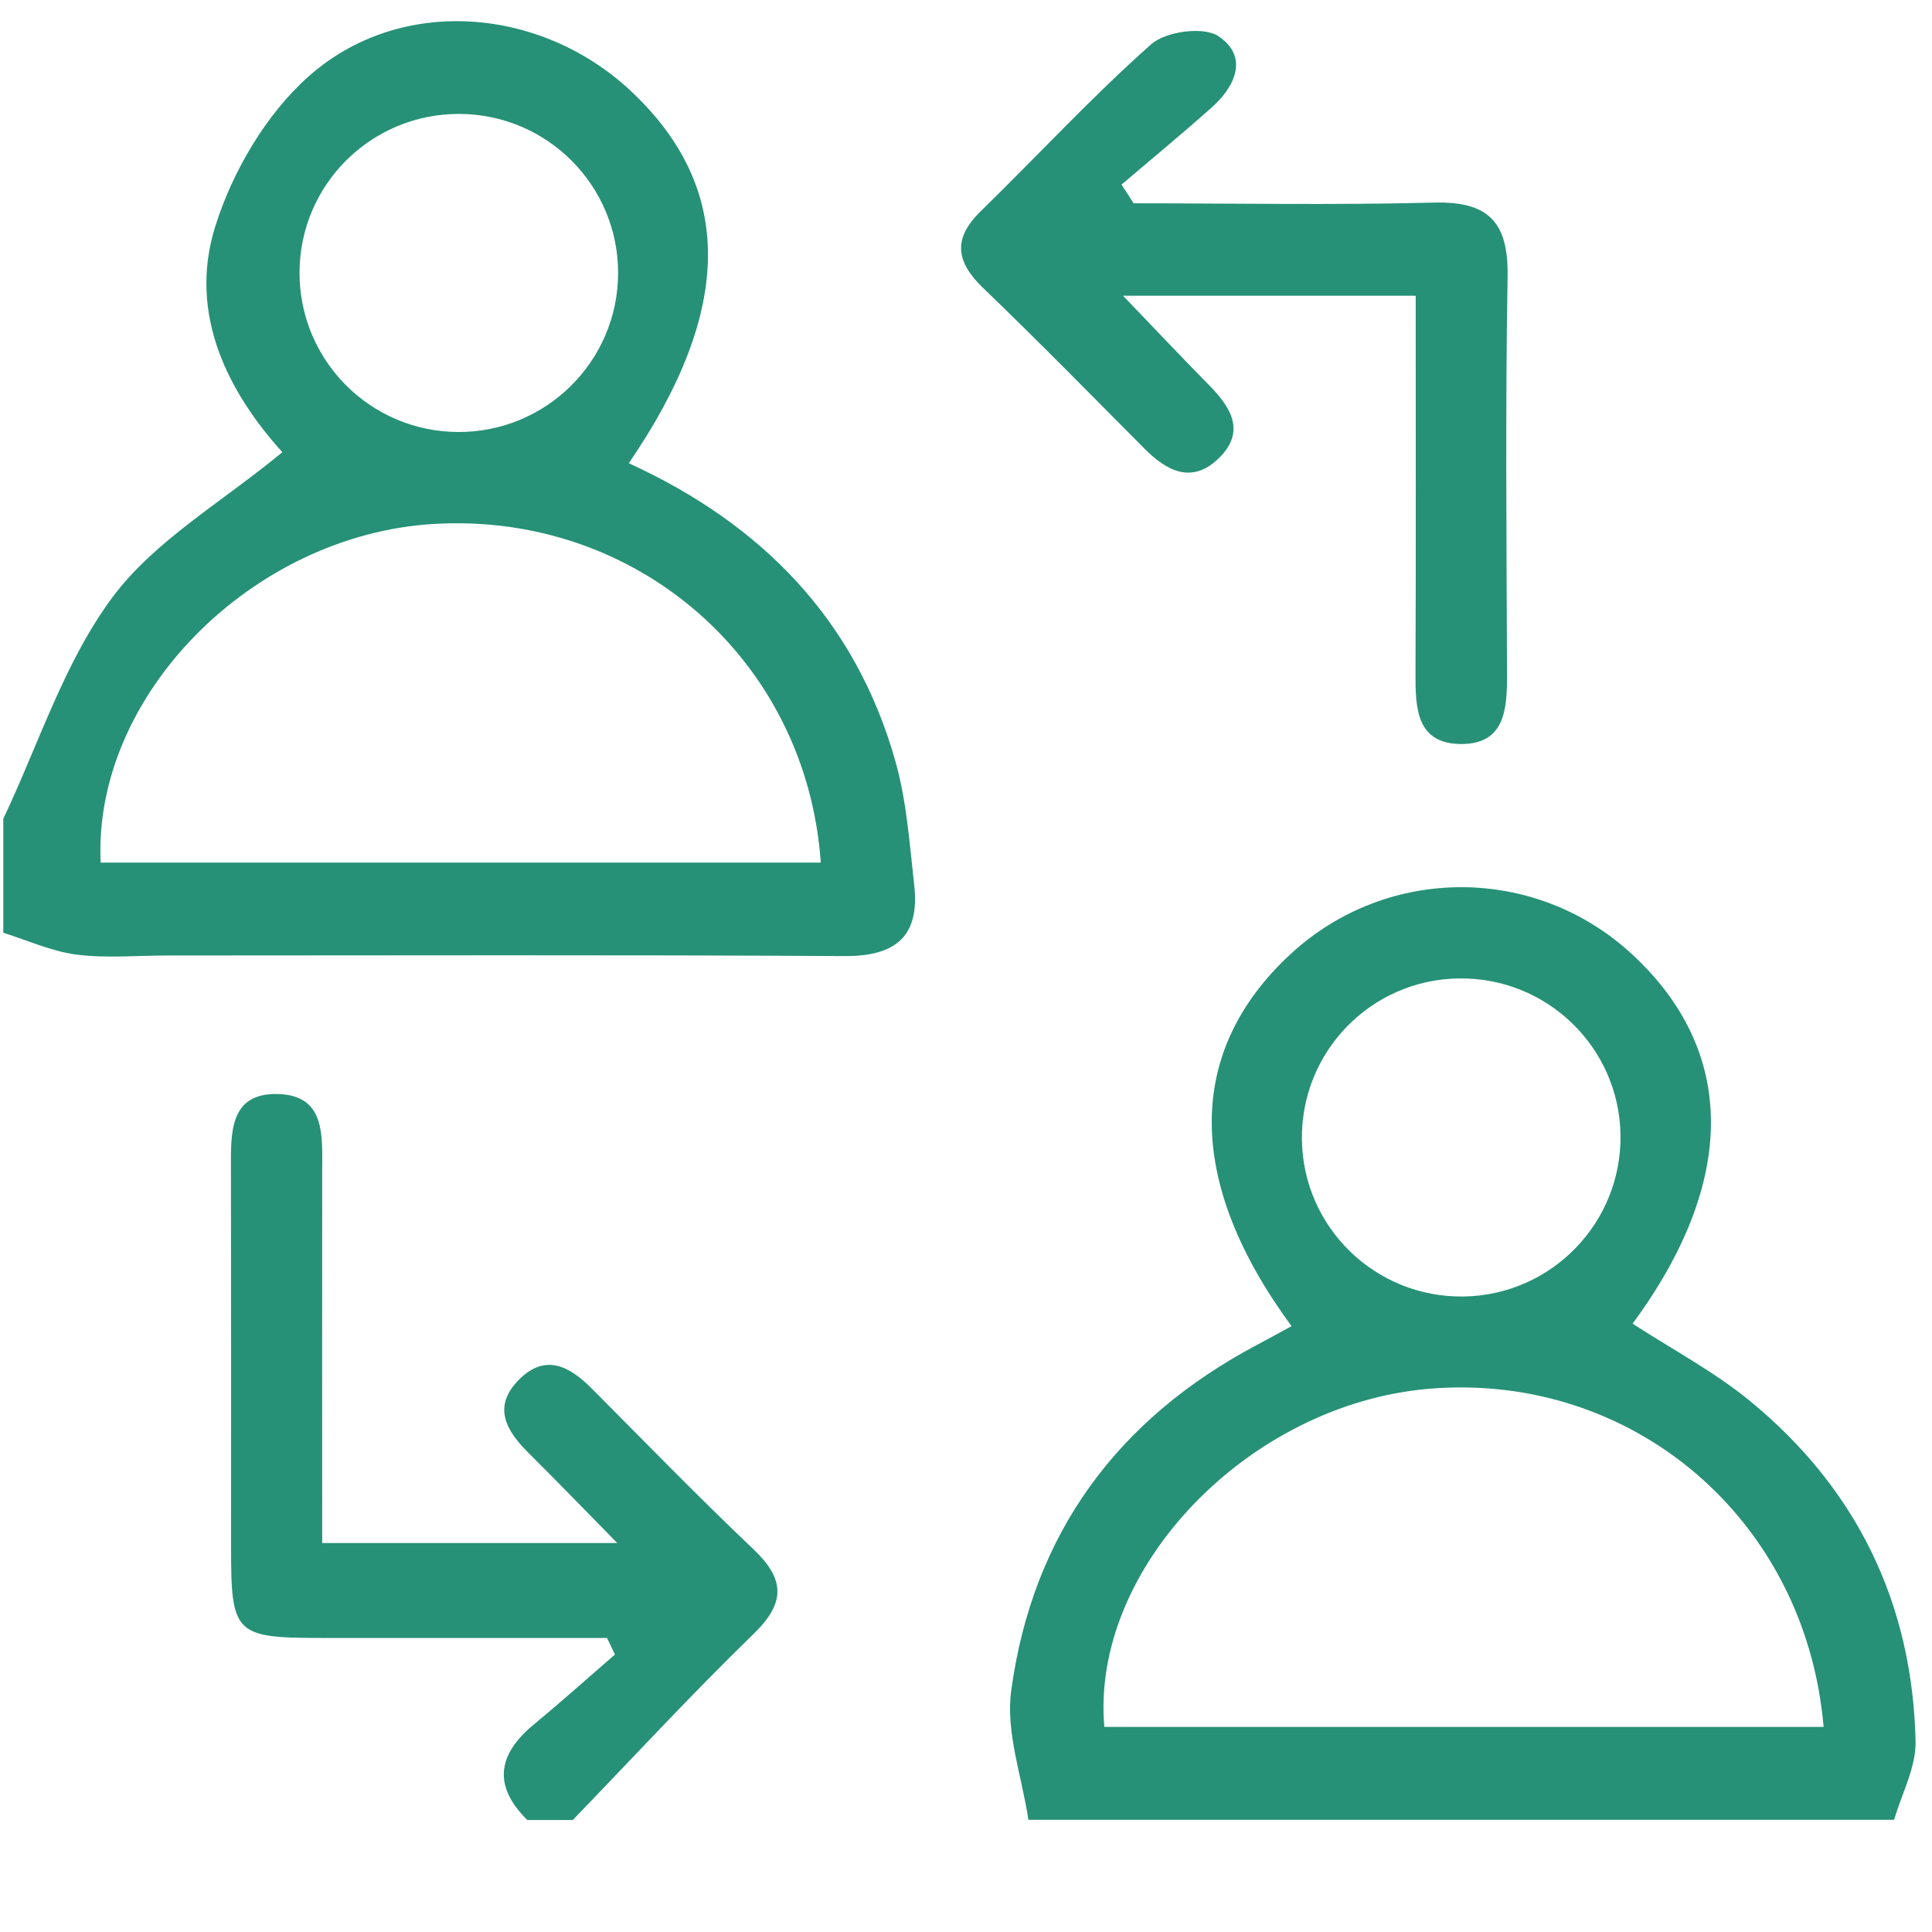 <svg xmlns="http://www.w3.org/2000/svg" id="Layer_1" data-name="Layer 1" viewBox="0 0 300 300"><defs><style>      .cls-1 {        fill: #269176;        stroke-width: 0px;      }    </style></defs><g id="Csriiy.tif"><g><path class="cls-1" d="M.5,127.17c5.48-11.56,9.43-24.25,16.9-34.34,6.55-8.86,17.04-14.83,26.44-22.61-8.17-9.07-14.76-21.22-10.41-35.08,2.67-8.5,7.86-17.38,14.46-23.25C62.1-.76,83.9,1.04,97.86,14.04c16.14,15.03,16.13,33.98-.22,57.89,20.61,9.42,35.26,24.32,41.44,46.43,1.72,6.15,2.16,12.69,2.88,19.09.89,7.9-2.84,11.06-10.82,11.01-35.05-.21-70.1-.09-105.14-.09-4.71,0-9.48.45-14.12-.14-3.87-.5-7.58-2.21-11.37-3.39,0-5.89,0-11.78,0-17.66ZM127.45,133.94c-2.21-31.6-28.74-54.47-60.13-52.58-28.22,1.7-52.92,26.68-51.69,52.58h111.82ZM95.98,42.44c.03-13.64-11.02-24.72-24.68-24.75-13.67-.03-24.76,10.98-24.79,24.63-.03,13.65,11.01,24.73,24.67,24.76,13.65.03,24.76-11.01,24.8-24.64Z"></path><path class="cls-1" d="M159.69,282.6c-.99-6.7-3.55-13.61-2.67-20.06,3.29-24.32,16.46-42.23,38.23-53.74,1.76-.93,3.5-1.9,5.3-2.88-16.52-22.44-16.48-42.7-.12-57.8,14.97-13.81,37.94-13.81,52.93,0,16.38,15.09,16.41,35.33.15,57.42,6.09,3.96,12.62,7.41,18.21,11.99,16.59,13.61,25.25,31.43,25.73,52.86.09,4.04-2.16,8.13-3.33,12.19h-134.43ZM283.17,268.15c-2.79-32.39-29.81-55.15-61.28-52.5-27.98,2.36-52.56,27.85-50.41,52.5h111.69ZM251.63,176.23c-.21-13.63-11.45-24.51-25.13-24.3-13.66.2-24.54,11.42-24.34,25.08.2,13.63,11.45,24.52,25.12,24.31,13.64-.21,24.55-11.45,24.35-25.09Z"></path><path class="cls-1" d="M81.87,282.6c-5.39-5.34-4.58-10.19,1.03-14.83,4.27-3.53,8.4-7.23,12.59-10.86-.41-.86-.82-1.71-1.23-2.57-14.79,0-29.57,0-44.36,0-13.4,0-14.02-.62-14.02-13.9,0-19.68.02-39.37-.02-59.05-.01-5.47-.24-11.69,7.26-11.51,7.46.17,6.92,6.51,6.91,11.89-.02,19.07,0,38.13,0,57.83h45.82c-5.02-5.11-9.34-9.58-13.75-13.96-3.48-3.45-5.7-7.18-1.54-11.38,4.15-4.19,7.91-2.09,11.39,1.41,8.29,8.34,16.49,16.78,25.02,24.87,4.9,4.65,5.07,8.3.06,13.16-9.64,9.36-18.75,19.24-28.09,28.91h-7.08Z"></path><path class="cls-1" d="M176.05,31.57c15.56,0,31.13.29,46.68-.11,8.47-.22,11.51,3.12,11.37,11.47-.36,20.6-.16,41.21-.09,61.82.02,5.36-.31,10.84-7.19,10.78-6.9-.06-7.04-5.63-7.02-10.93.08-19.37.03-38.74.03-58.68h-45.45c5.09,5.3,9.17,9.63,13.34,13.86,3.42,3.47,5.79,7.24,1.52,11.39-4.13,4-8,2.03-11.5-1.48-8.31-8.35-16.56-16.78-25.05-24.94-4.22-4.06-4.82-7.63-.42-11.93,8.85-8.64,17.26-17.77,26.5-25.96,2.25-1.99,8.11-2.78,10.4-1.26,4.71,3.14,2.75,7.73-1.01,11.08-4.59,4.09-9.34,8-14.01,11.98.63.98,1.26,1.96,1.9,2.94Z"></path></g></g></svg>